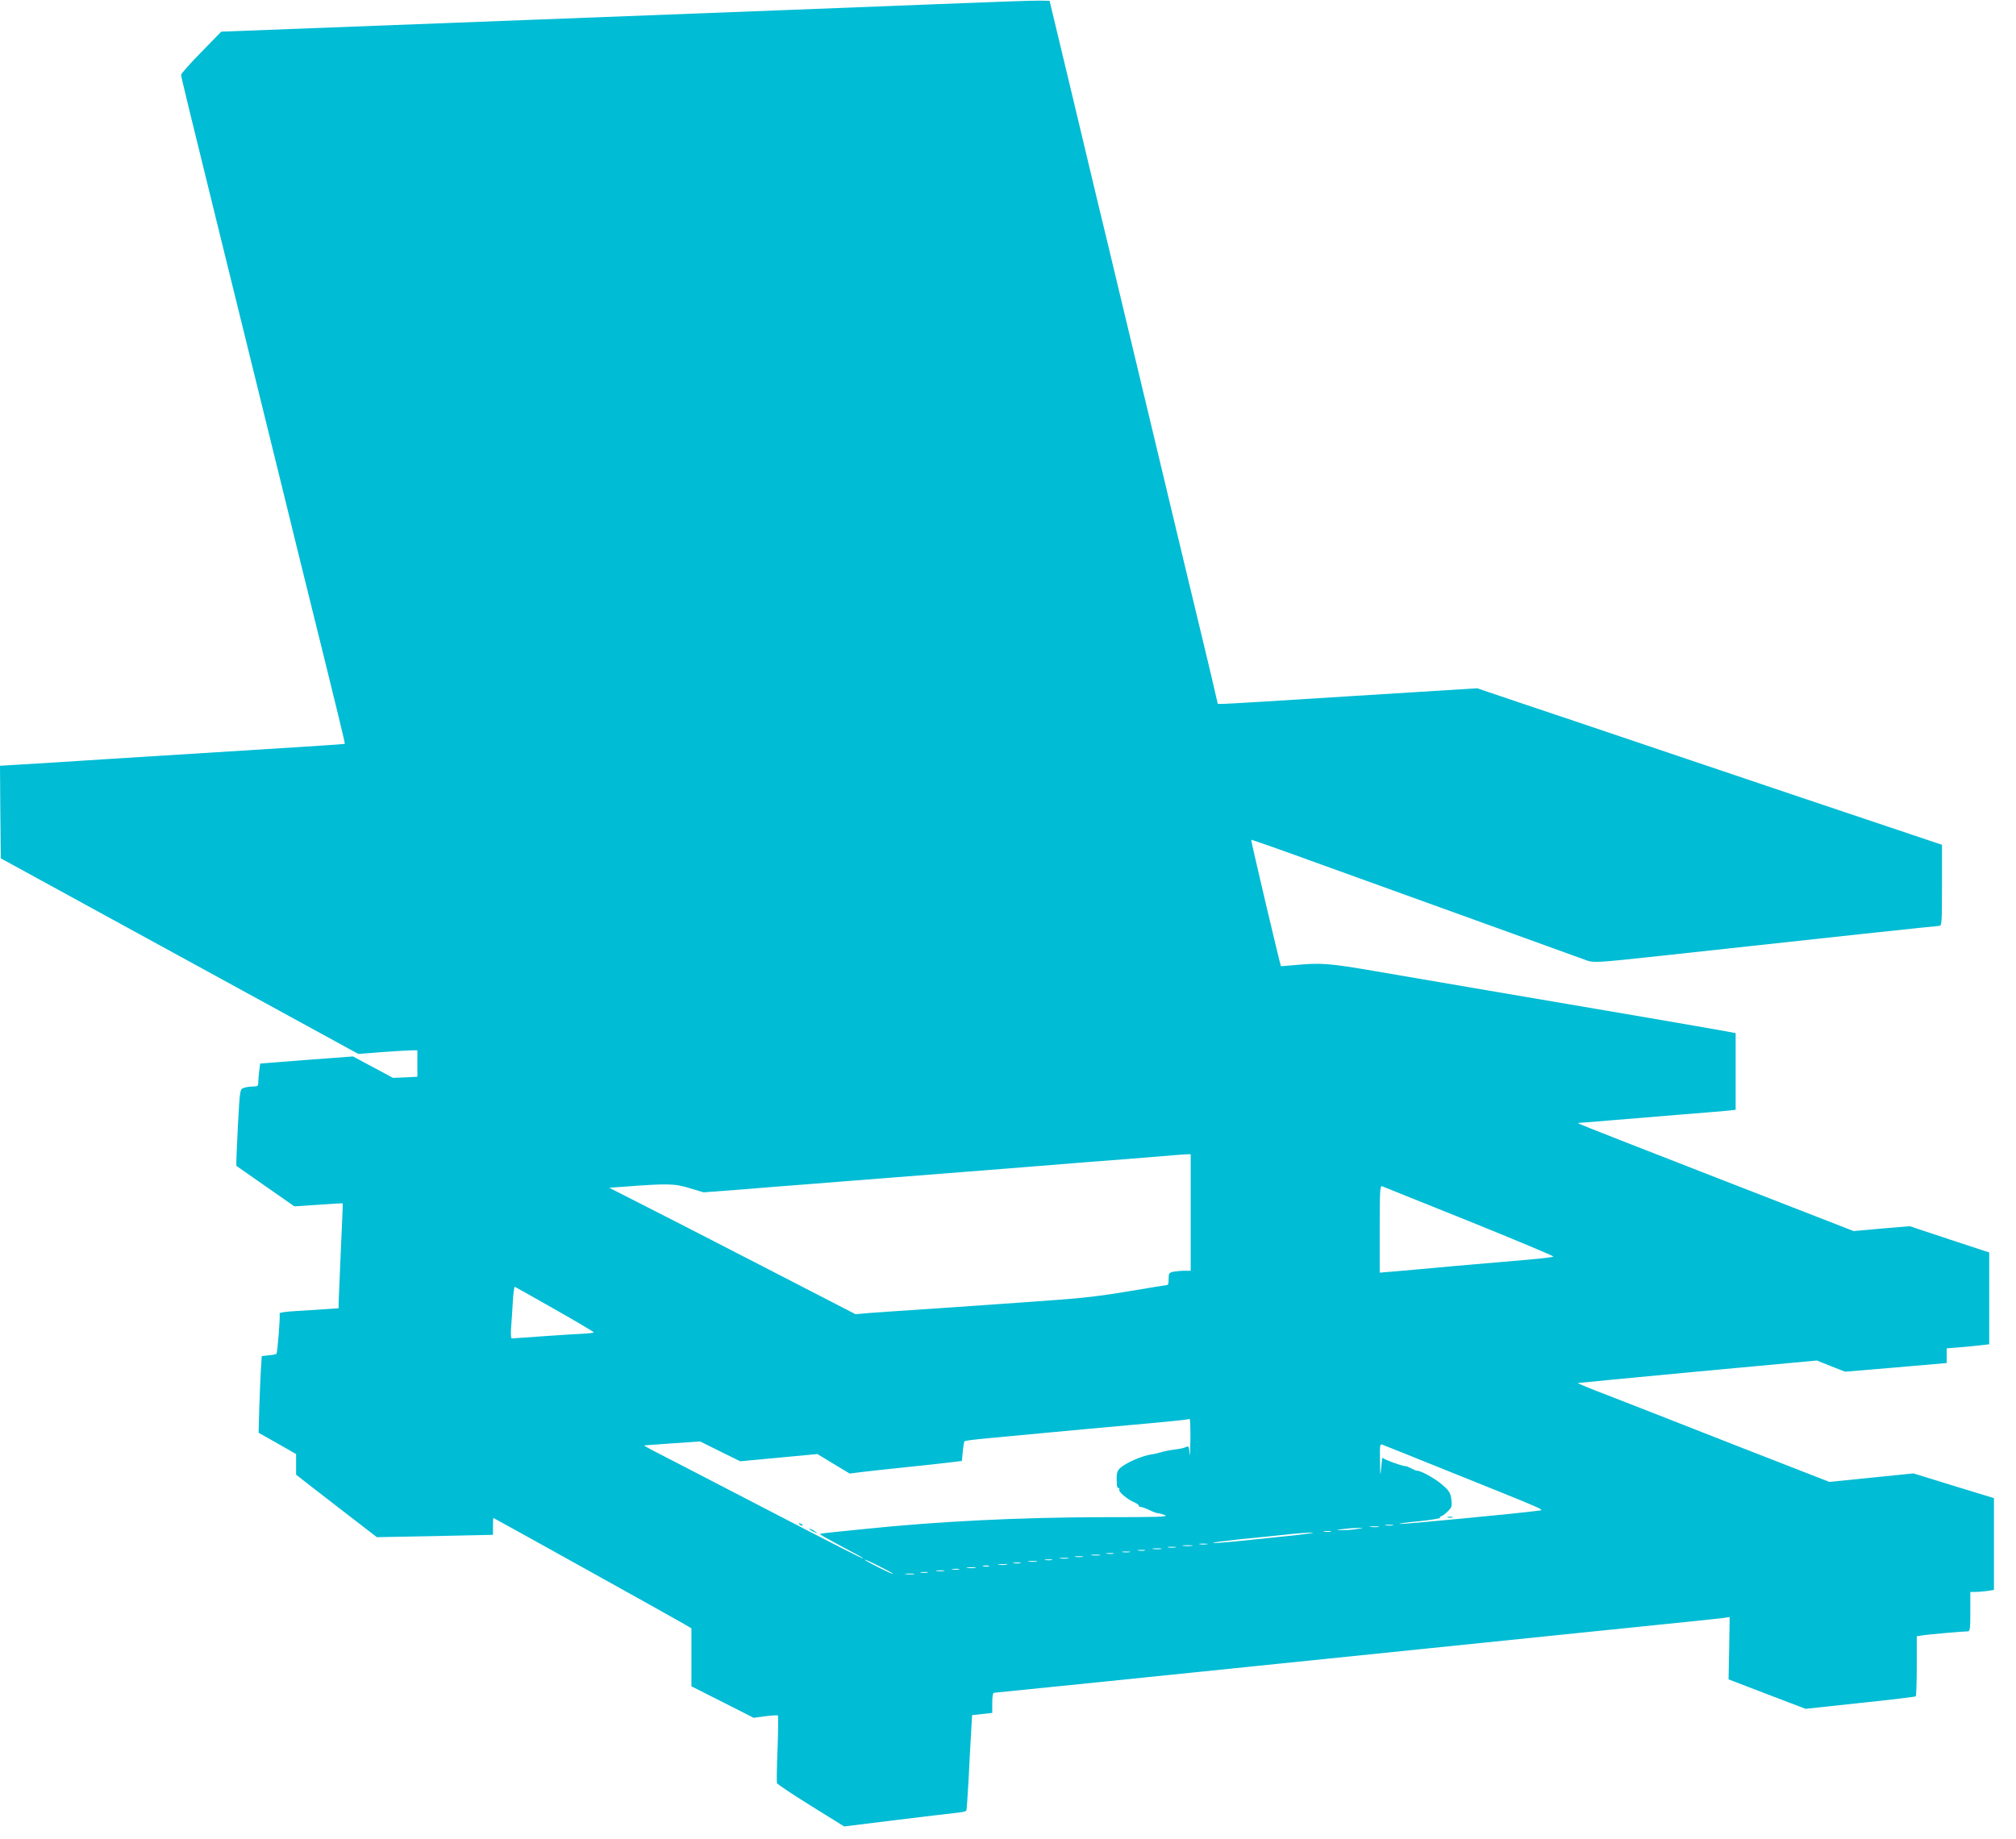 <?xml version="1.0" standalone="no"?>
<!DOCTYPE svg PUBLIC "-//W3C//DTD SVG 20010904//EN"
 "http://www.w3.org/TR/2001/REC-SVG-20010904/DTD/svg10.dtd">
<svg version="1.0" xmlns="http://www.w3.org/2000/svg"
 width="1280pt" height="1168pt" viewBox="0 0 1280 1168"
 preserveAspectRatio="xMidYMid meet">
<g transform="translate(0,1168) scale(0.1,-0.1)"
fill="#00bcd4" stroke="none">
<path d="M5960 11654 c-316 -13 -1470 -57 -2565 -99 l-1990 -76 -127 -130
c-71 -72 -128 -137 -128 -144 0 -13 47 -207 240 -990 148 -599 257 -1042 325
-1320 35 -143 118 -478 183 -745 262 -1058 294 -1191 291 -1194 -2 -2 -238
-17 -524 -35 -286 -18 -725 -45 -975 -61 -250 -16 -508 -33 -573 -36 l-117 -7
2 -294 3 -294 1135 -621 1135 -621 155 12 c85 6 170 11 188 11 l32 0 0 -84 0
-84 -77 -4 -78 -3 -127 68 -127 68 -294 -22 -295 -23 -6 -44 c-3 -25 -6 -58
-6 -73 0 -26 -3 -29 -34 -29 -19 0 -46 -4 -59 -9 -24 -9 -24 -10 -37 -250 -7
-133 -11 -243 -9 -245 2 -2 86 -60 186 -130 l182 -127 152 10 c84 6 153 10
155 9 1 -2 -4 -136 -12 -298 -7 -162 -13 -311 -14 -332 l0 -36 -83 -6 c-45 -3
-130 -8 -189 -12 -60 -3 -106 -10 -103 -15 6 -9 -13 -250 -20 -257 -2 -2 -24
-7 -49 -9 l-44 -5 -6 -92 c-3 -50 -7 -159 -10 -243 l-4 -152 119 -67 119 -68
0 -65 0 -66 83 -65 c45 -35 160 -124 256 -198 l174 -134 368 7 369 8 0 53 c0
30 1 54 3 54 3 0 1147 -636 1215 -676 l42 -25 0 -184 0 -184 198 -100 197
-100 74 10 c40 5 76 7 80 5 3 -2 2 -97 -2 -211 -5 -113 -6 -212 -4 -219 3 -7
100 -72 216 -144 l211 -131 323 40 c177 22 350 42 385 46 34 3 65 9 67 14 3 4
9 94 15 201 5 106 12 241 16 299 l6 107 64 7 64 7 0 64 c0 42 4 64 12 64 6 0
822 83 1812 185 991 102 2022 207 2291 235 270 27 507 52 528 55 l39 6 -3
-198 -4 -198 245 -94 244 -93 345 37 c191 20 349 39 354 42 4 2 7 89 7 193 l0
189 33 5 c33 6 264 26 291 26 14 0 16 18 16 125 l0 125 29 0 c15 0 49 3 75 6
l46 7 0 291 0 292 -255 78 -256 79 -267 -27 -267 -27 -610 238 c-335 132 -697
273 -802 314 -106 40 -190 75 -185 76 4 1 347 34 762 73 l756 70 89 -36 90
-35 323 27 322 28 0 47 0 46 83 7 c45 4 106 9 135 13 l52 6 0 291 0 292 -252
83 -253 84 -178 -15 -178 -16 -871 339 c-479 186 -873 341 -876 344 -3 3 3 5
14 5 10 0 96 7 189 15 94 8 285 23 425 35 140 11 281 23 313 26 l57 6 0 243 0
244 -52 10 c-29 6 -294 51 -588 102 -840 143 -1321 225 -1640 280 -302 52
-352 56 -520 40 -47 -4 -86 -7 -87 -7 -4 3 -192 800 -189 803 1 2 203 -69 447
-158 244 -88 712 -257 1039 -375 327 -118 612 -221 633 -229 52 -21 66 -20
482 25 1096 120 1751 190 1767 190 17 0 18 17 18 258 l0 257 -378 127 c-207
69 -753 253 -1212 408 -459 155 -953 322 -1098 370 l-263 89 -787 -49 c-433
-28 -804 -50 -824 -50 l-36 0 -17 73 c-9 39 -29 126 -45 192 -28 115 -311
1295 -350 1460 -11 44 -87 364 -170 710 -83 347 -166 695 -186 775 -19 80 -94
395 -167 700 l-133 555 -65 1 c-35 1 -323 -9 -639 -22z m1600 -7674 l0 -370
-39 0 c-21 0 -53 -3 -70 -6 -28 -6 -31 -10 -31 -45 0 -22 -3 -39 -7 -39 -5 0
-111 -18 -238 -39 -155 -27 -302 -45 -450 -55 -121 -9 -283 -21 -360 -26 -77
-5 -277 -19 -445 -31 -168 -11 -346 -23 -397 -27 l-91 -8 -609 314 c-334 172
-686 353 -782 401 l-173 88 83 6 c290 22 331 21 426 -8 l90 -27 214 16 c118
10 322 26 454 36 132 11 355 28 495 39 140 11 374 30 520 41 146 11 317 25
380 30 63 5 237 19 385 31 149 11 338 26 420 33 83 7 167 14 188 15 l37 1 0
-370z m1769 -56 c297 -120 538 -221 534 -224 -5 -4 -73 -12 -153 -19 -80 -7
-293 -25 -475 -41 -181 -17 -363 -33 -402 -36 l-73 -6 0 277 c0 229 2 276 14
272 7 -3 257 -103 555 -223z m-5806 -559 c136 -77 247 -143 247 -146 0 -3 -24
-6 -52 -8 -29 -1 -145 -8 -257 -16 -112 -8 -208 -15 -212 -15 -5 0 -7 30 -4
68 3 37 8 111 11 165 3 54 9 97 13 95 4 -2 119 -66 254 -143z m4035 -832 c-1
-76 -3 -114 -5 -85 -4 46 -6 51 -22 43 -10 -6 -42 -13 -72 -16 -30 -4 -70 -12
-89 -18 -19 -6 -42 -11 -50 -12 -66 -7 -181 -58 -215 -95 -15 -17 -18 -44 -13
-105 1 -8 5 -15 10 -15 5 0 7 -4 4 -9 -8 -12 52 -63 92 -80 18 -7 32 -17 32
-22 0 -5 6 -9 13 -9 7 0 32 -9 55 -20 22 -11 47 -20 55 -20 8 0 28 -6 44 -12
25 -11 -44 -13 -386 -13 -539 -1 -1050 -26 -1521 -75 -52 -5 -137 -14 -188
-19 -52 -5 -96 -11 -97 -13 -2 -2 59 -36 136 -77 76 -40 139 -74 139 -77 0 -6
-118 54 -725 369 -297 154 -569 295 -605 313 -36 19 -63 34 -60 35 3 0 84 6
180 13 l175 12 127 -63 128 -63 245 23 245 23 102 -62 103 -62 70 9 c39 5 158
18 265 29 107 11 236 25 286 31 l91 11 6 60 c3 33 8 62 11 65 3 4 68 12 143
19 532 50 827 77 1018 94 121 11 229 22 240 24 11 2 23 4 28 5 4 0 6 -61 5
-136z m1557 -163 c748 -301 693 -277 649 -284 -84 -13 -857 -87 -877 -84 -12
2 42 10 120 17 78 8 140 18 137 23 -3 4 -1 8 4 8 6 0 24 13 41 29 29 28 31 33
26 78 -5 41 -13 54 -52 89 -47 43 -151 101 -171 94 -1 0 -16 7 -32 15 -16 8
-31 15 -32 14 -11 -5 -148 44 -150 54 -1 7 -4 -19 -8 -58 -6 -67 -7 -65 -8 39
-2 99 -1 108 16 101 9 -3 161 -64 337 -135z m-272 -377 c-13 -2 -33 -2 -45 0
-13 2 -3 4 22 4 25 0 35 -2 23 -4z m-90 -10 c-13 -2 -35 -2 -50 0 -16 2 -5 4
22 4 28 0 40 -2 28 -4z m-138 -13 c-27 -5 -70 -8 -95 -7 -45 0 -45 0 10 7 30
4 73 7 95 7 38 0 37 0 -10 -7z m-167 -17 c-10 -2 -28 -2 -40 0 -13 2 -5 4 17
4 22 1 32 -1 23 -4z m-228 -23 c-411 -43 -500 -52 -517 -48 -10 2 68 12 172
23 105 10 237 24 295 30 58 7 130 12 160 12 30 1 -19 -7 -110 -17z m-557 -57
c-13 -2 -33 -2 -45 0 -13 2 -3 4 22 4 25 0 35 -2 23 -4z m-95 -10 c-16 -2 -40
-2 -55 0 -16 2 -3 4 27 4 30 0 43 -2 28 -4z m-105 -10 c-13 -2 -33 -2 -45 0
-13 2 -3 4 22 4 25 0 35 -2 23 -4z m-90 -10 c-13 -2 -35 -2 -50 0 -16 2 -5 4
22 4 28 0 40 -2 28 -4z m-105 -10 c-10 -2 -28 -2 -40 0 -13 2 -5 4 17 4 22 1
32 -1 23 -4z m-95 -10 c-13 -2 -33 -2 -45 0 -13 2 -3 4 22 4 25 0 35 -2 23 -4z
m-105 -10 c-10 -2 -28 -2 -40 0 -13 2 -5 4 17 4 22 1 32 -1 23 -4z m-85 -10
c-13 -2 -35 -2 -50 0 -16 2 -5 4 22 4 28 0 40 -2 28 -4z m-110 -10 c-13 -2
-33 -2 -45 0 -13 2 -3 4 22 4 25 0 35 -2 23 -4z m-90 -10 c-13 -2 -35 -2 -50
0 -16 2 -5 4 22 4 28 0 40 -2 28 -4z m-1113 -98 c0 -3 -40 15 -90 40 -49 25
-90 47 -90 50 0 3 41 -15 90 -40 50 -25 90 -47 90 -50z m1008 88 c-10 -2 -28
-2 -40 0 -13 2 -5 4 17 4 22 1 32 -1 23 -4z m-95 -10 c-13 -2 -35 -2 -50 0
-16 2 -5 4 22 4 28 0 40 -2 28 -4z m-105 -10 c-10 -2 -28 -2 -40 0 -13 2 -5 4
17 4 22 1 32 -1 23 -4z m-85 -10 c-13 -2 -35 -2 -50 0 -16 2 -5 4 22 4 28 0
40 -2 28 -4z m-115 -10 c-10 -2 -26 -2 -35 0 -10 3 -2 5 17 5 19 0 27 -2 18
-5z m-85 -10 c-13 -2 -35 -2 -50 0 -16 2 -5 4 22 4 28 0 40 -2 28 -4z m-105
-10 c-10 -2 -28 -2 -40 0 -13 2 -5 4 17 4 22 1 32 -1 23 -4z m-95 -10 c-13 -2
-33 -2 -45 0 -13 2 -3 4 22 4 25 0 35 -2 23 -4z m-105 -10 c-10 -2 -28 -2 -40
0 -13 2 -5 4 17 4 22 1 32 -1 23 -4z m-85 -10 c-13 -2 -35 -2 -50 0 -16 2 -5
4 22 4 28 0 40 -2 28 -4z"/>
<path d="M5077 1999 c7 -7 15 -10 18 -7 3 3 -2 9 -12 12 -14 6 -15 5 -6 -5z"/>
<path d="M5141 1966 c2 -2 15 -9 29 -15 24 -11 24 -11 6 3 -16 13 -49 24 -35
12z"/>
<path d="M9193 2043 c9 -2 23 -2 30 0 6 3 -1 5 -18 5 -16 0 -22 -2 -12 -5z"/>
</g>
</svg>
